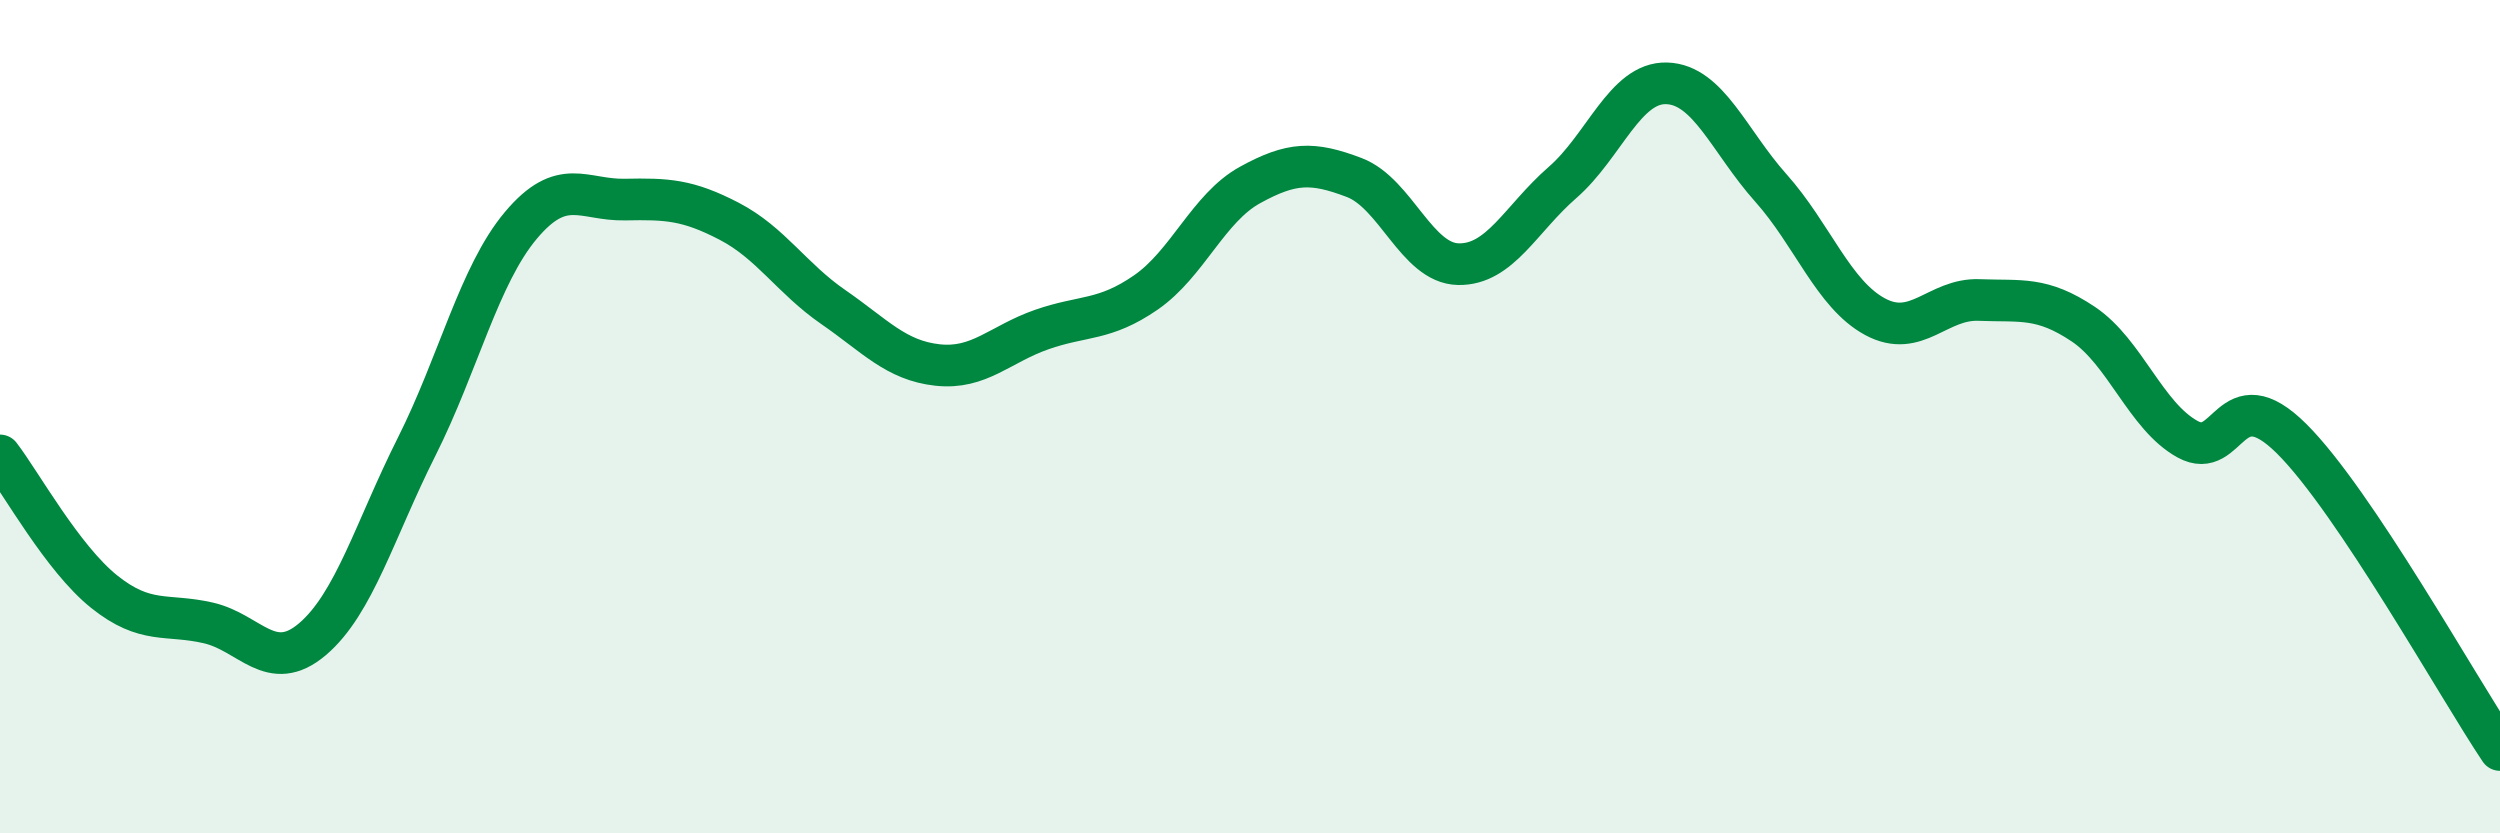 
    <svg width="60" height="20" viewBox="0 0 60 20" xmlns="http://www.w3.org/2000/svg">
      <path
        d="M 0,10.93 C 0.5,11.58 1.5,13.4 2.5,14.2 C 3.5,15 4,14.72 5,14.95 C 6,15.18 6.5,16.19 7.5,15.34 C 8.5,14.49 9,12.71 10,10.72 C 11,8.73 11.5,6.6 12.5,5.41 C 13.5,4.22 14,4.81 15,4.79 C 16,4.77 16.5,4.79 17.5,5.31 C 18.5,5.83 19,6.68 20,7.37 C 21,8.06 21.5,8.65 22.5,8.76 C 23.5,8.87 24,8.26 25,7.91 C 26,7.56 26.5,7.71 27.5,7.02 C 28.5,6.33 29,4.99 30,4.44 C 31,3.89 31.5,3.88 32.5,4.26 C 33.5,4.64 34,6.32 35,6.34 C 36,6.36 36.5,5.25 37.5,4.38 C 38.5,3.51 39,1.97 40,2 C 41,2.03 41.5,3.39 42.5,4.51 C 43.5,5.63 44,7.06 45,7.6 C 46,8.14 46.5,7.16 47.5,7.2 C 48.5,7.24 49,7.11 50,7.78 C 51,8.45 51.5,9.99 52.5,10.54 C 53.5,11.09 53.5,9.04 55,10.53 C 56.5,12.02 59,16.51 60,18L60 20L0 20Z"
        fill="#008740"
        opacity="0.1"
        stroke-linecap="round"
        stroke-linejoin="round"
      />
      <path
        d="M 0,10.93 C 0.5,11.58 1.5,13.4 2.5,14.2 C 3.5,15 4,14.72 5,14.95 C 6,15.18 6.5,16.19 7.5,15.34 C 8.5,14.49 9,12.71 10,10.72 C 11,8.73 11.5,6.6 12.5,5.41 C 13.5,4.22 14,4.81 15,4.79 C 16,4.77 16.5,4.79 17.5,5.31 C 18.5,5.83 19,6.68 20,7.37 C 21,8.06 21.5,8.65 22.5,8.76 C 23.5,8.87 24,8.26 25,7.91 C 26,7.56 26.5,7.71 27.5,7.02 C 28.5,6.33 29,4.99 30,4.44 C 31,3.89 31.5,3.88 32.5,4.26 C 33.5,4.64 34,6.32 35,6.34 C 36,6.36 36.5,5.25 37.5,4.38 C 38.5,3.51 39,1.97 40,2 C 41,2.03 41.5,3.39 42.5,4.51 C 43.5,5.63 44,7.06 45,7.6 C 46,8.14 46.5,7.16 47.5,7.2 C 48.5,7.24 49,7.11 50,7.78 C 51,8.45 51.5,9.99 52.5,10.54 C 53.5,11.09 53.5,9.04 55,10.53 C 56.5,12.02 59,16.51 60,18"
        stroke="#008740"
        stroke-width="1"
        fill="none"
        stroke-linecap="round"
        stroke-linejoin="round"
      />
    </svg>
  